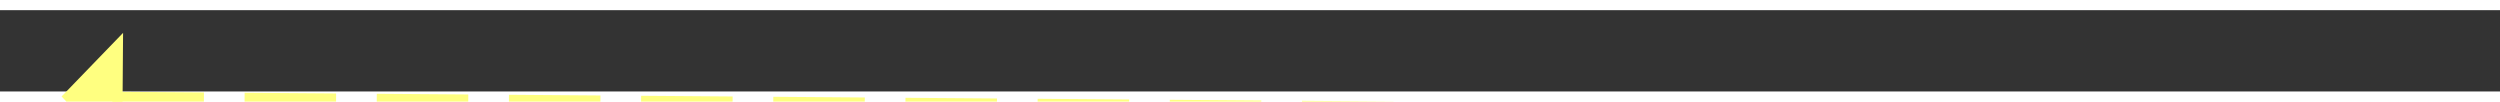 ﻿<?xml version="1.0" encoding="utf-8"?>
<svg version="1.1" xmlns:xlink="http://www.w3.org/1999/xlink" width="246px" height="10px" preserveAspectRatio="xMinYMid meet" viewBox="790 6175  246 8" xmlns="http://www.w3.org/2000/svg">
  <rect x="790" y="6175" width="246" height="8" fill="#333333" stroke="none"/>
  <g transform="matrix(-0.438 -0.899 0.899 -0.438 -4240.416 9708.294 )">
    <path d="M 800 6172.2  L 794 6178.5  L 800 6184.8  L 800 6172.2  Z " fill-rule="nonzero" fill="#ffff80" stroke="none" transform="matrix(-0.445 0.896 -0.896 -0.445 6852.044 8109.391 )" />
    <path d="M 799 6178.5  L 1031 6178.5  " stroke-width="1" stroke-dasharray="9,4" stroke="#ffff80" fill="none" transform="matrix(-0.445 0.896 -0.896 -0.445 6852.044 8109.391 )" />
  </g>
</svg>